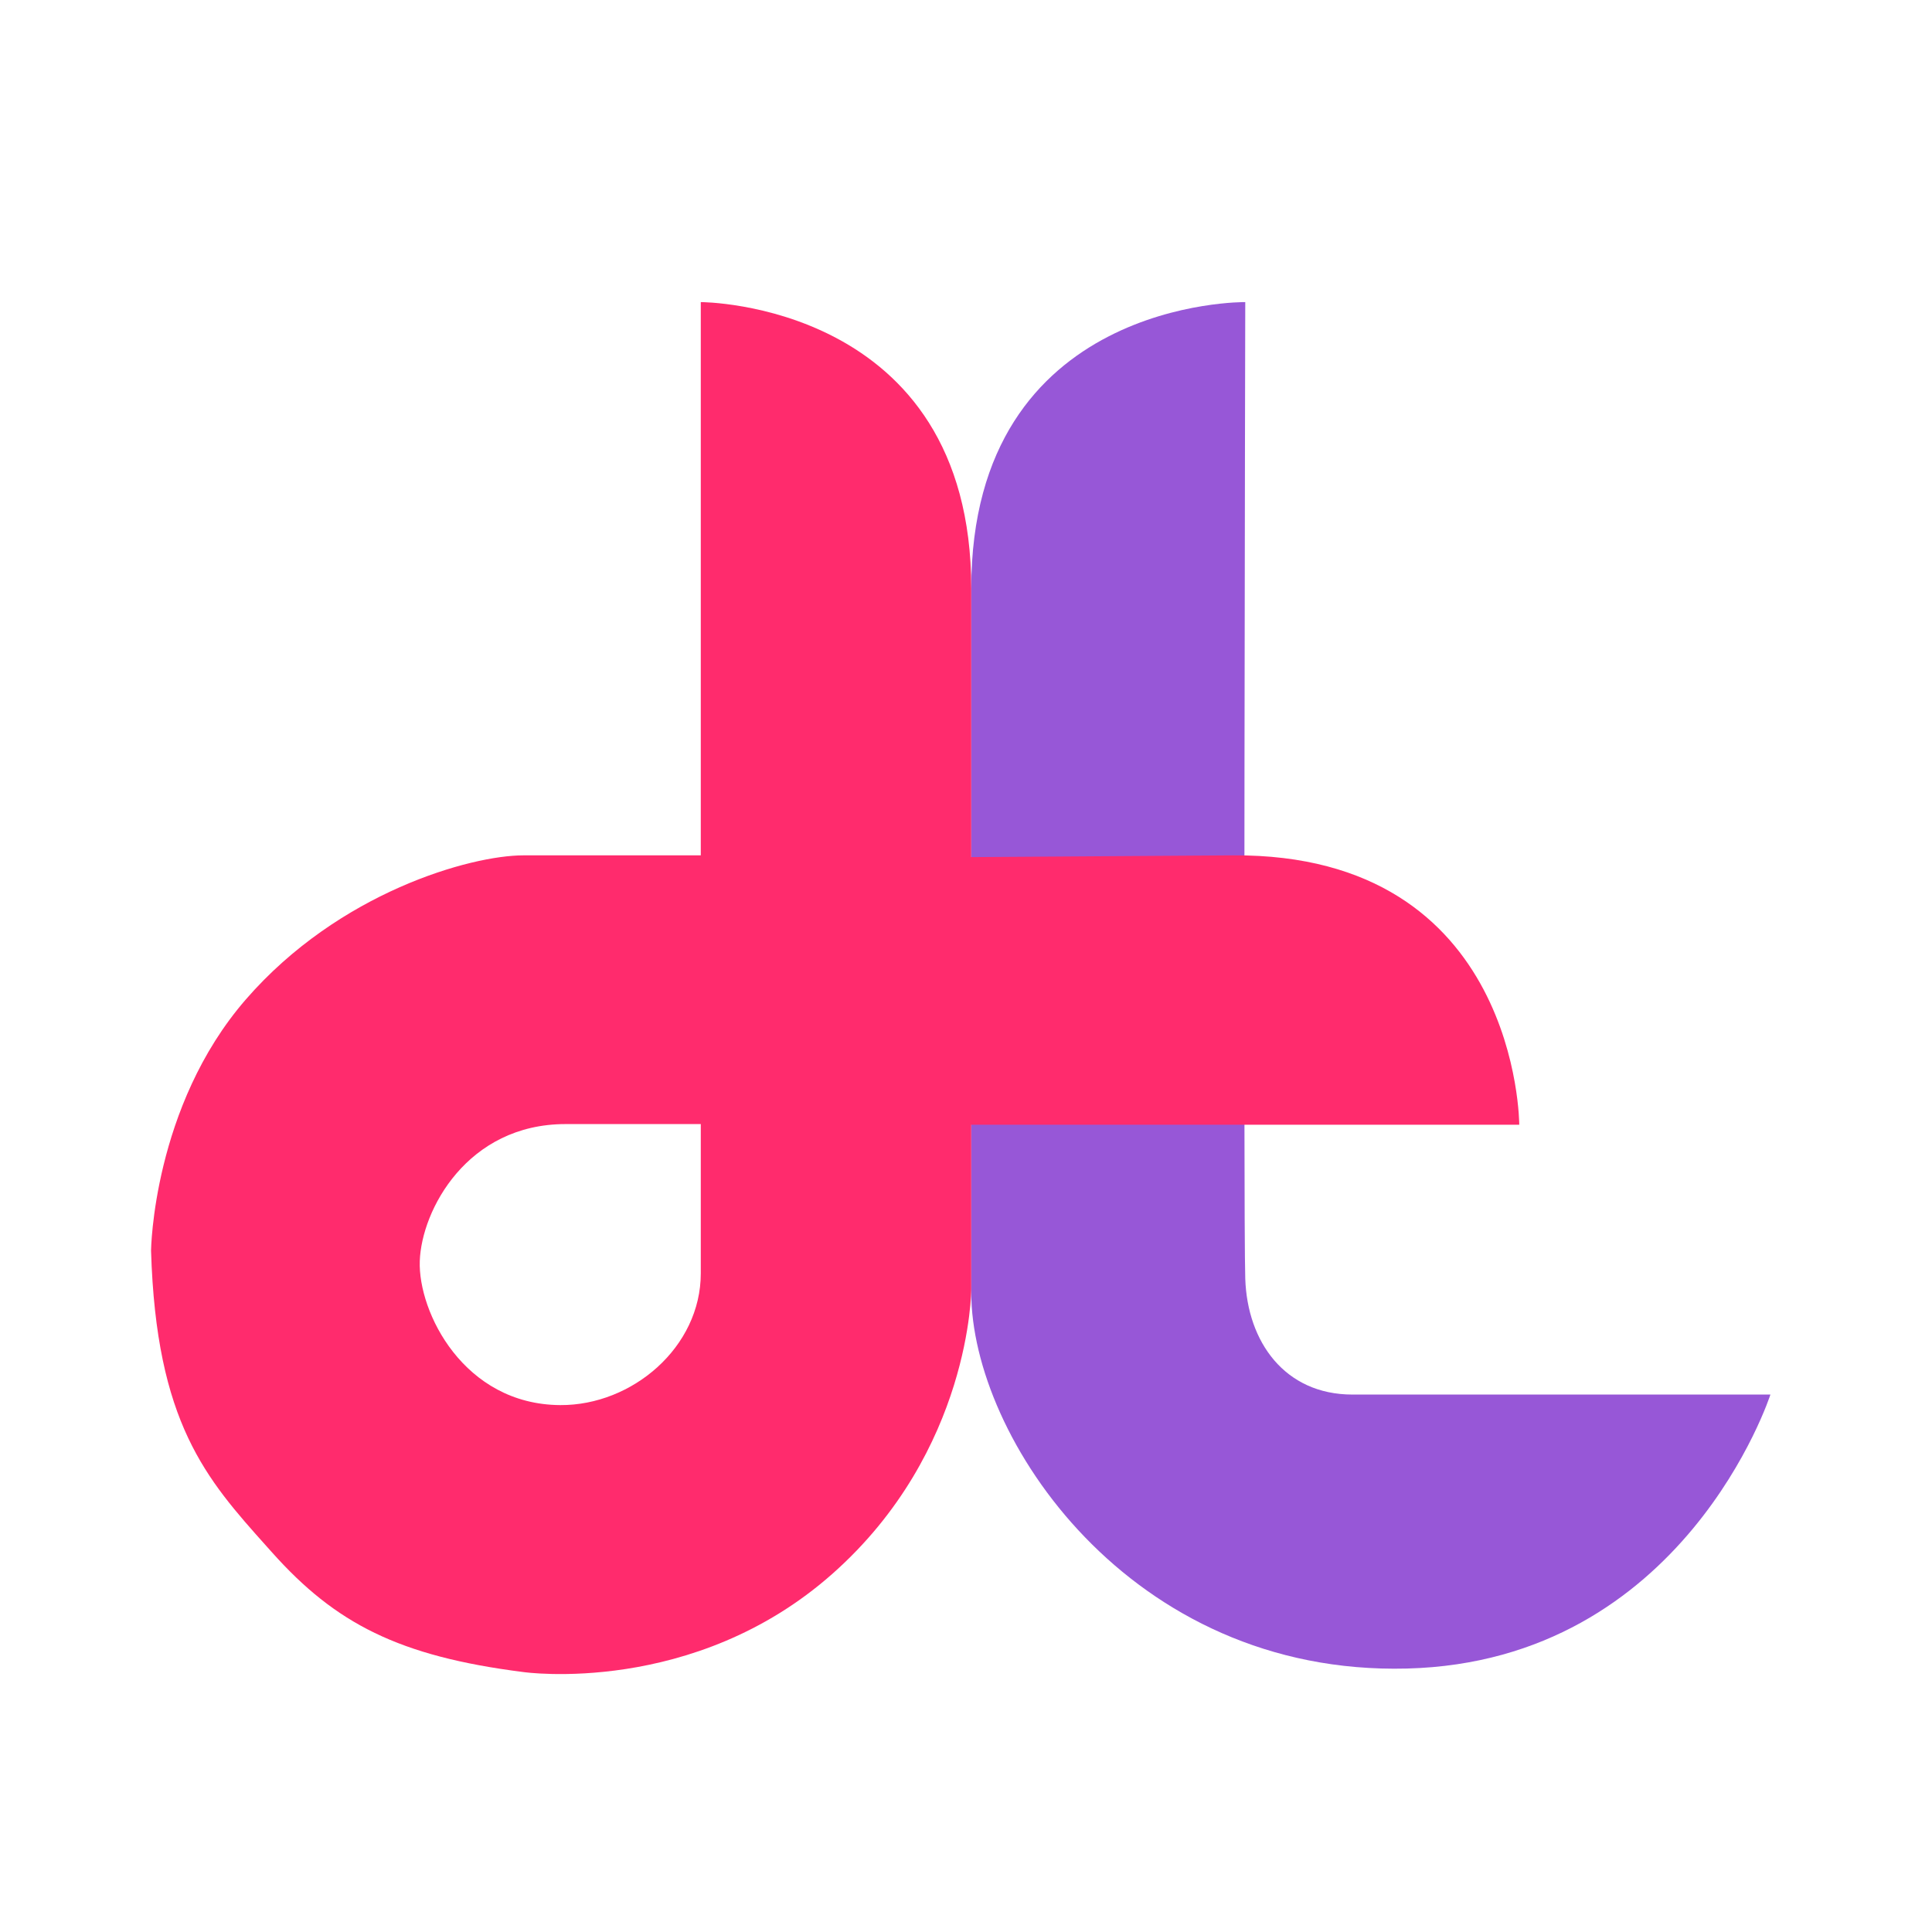 
<svg width="550" height="550" viewBox="0 0 550 550" fill="none" xmlns="http://www.w3.org/2000/svg">
<g filter="url(#filter0_d_1315_41)">
<path d="M352.5 358.001C351.92 340.001 352.5 80.001 352.5 80.001C352.5 80.001 274.5 79.001 274.5 161.501L274.5 362.001C274.5 403.001 319.5 471.001 398.5 469.001C477.5 467.001 502 391.001 502 391.001L383 391.001C363.75 391.001 353.081 376.001 352.5 358.001Z" fill="#9757D7"/>
</g>
<g filter="url(#filter1_d_1315_41)">
<path fill-rule="evenodd" clip-rule="evenodd" d="M197.5 80.001V237.501H184.875H172.25H147C132 237.501 94.5 248.001 68 278.501C41.5 309.001 41 350.001 41 350.001C42.458 399.097 56.677 414.977 74.007 434.332C74.502 434.885 75 435.441 75.5 436.001C93.5 456.143 111.5 465.501 147 470.001C147 470.001 195.5 477.001 235 442.001C274.5 407.001 274.5 361.001 274.5 361.001V314.194H430.5C430.5 314.194 430.5 236.95 349 237.501C267.5 238.051 274.5 238.001 274.5 238.001V161.501C274.5 80.001 197.5 80.001 197.5 80.001ZM197.5 314.001V356.501C197.5 377.501 178.001 394.116 157.5 394.001C130 393.846 117 367.501 117.5 353.001C118 338.501 131 314.001 159 314.001H197.5Z" fill="#FF2B6D"/>
</g>
<defs>
<filter id="filter0_d_1315_41" x="271.5" y="80" width="237.5" height="400.044" filterUnits="userSpaceOnUse" color-interpolation-filters="sRGB">
<feFlood flood-opacity="0" result="BackgroundImageFix"/>
<feColorMatrix in="SourceAlpha" type="matrix" values="0 0 0 0 0 0 0 0 0 0 0 0 0 0 0 0 0 0 127 0" result="hardAlpha"/>
<feOffset dx="2" dy="6"/>
<feGaussianBlur stdDeviation="2.5"/>
<feComposite in2="hardAlpha" operator="out"/>
<feColorMatrix type="matrix" values="0 0 0 0 0.226 0 0 0 0 0.007 0 0 0 0 0.85 0 0 0 0.25 0"/>
<feBlend mode="normal" in2="BackgroundImageFix" result="effect1_dropShadow_1315_41"/>
<feBlend mode="normal" in="SourceGraphic" in2="effect1_dropShadow_1315_41" result="shape"/>
</filter>
<filter id="filter1_d_1315_41" x="38" y="80.001" width="399.5" height="401.571" filterUnits="userSpaceOnUse" color-interpolation-filters="sRGB">
<feFlood flood-opacity="0" result="BackgroundImageFix"/>
<feColorMatrix in="SourceAlpha" type="matrix" values="0 0 0 0 0 0 0 0 0 0 0 0 0 0 0 0 0 0 127 0" result="hardAlpha"/>
<feOffset dx="2" dy="6"/>
<feGaussianBlur stdDeviation="2.5"/>
<feComposite in2="hardAlpha" operator="out"/>
<feColorMatrix type="matrix" values="0 0 0 0 0.771 0 0 0 0 0 0 0 0 0 0 0 0 0 0.25 0"/>
<feBlend mode="normal" in2="BackgroundImageFix" result="effect1_dropShadow_1315_41"/>
<feBlend mode="normal" in="SourceGraphic" in2="effect1_dropShadow_1315_41" result="shape"/>
</filter>
</defs>
</svg>
